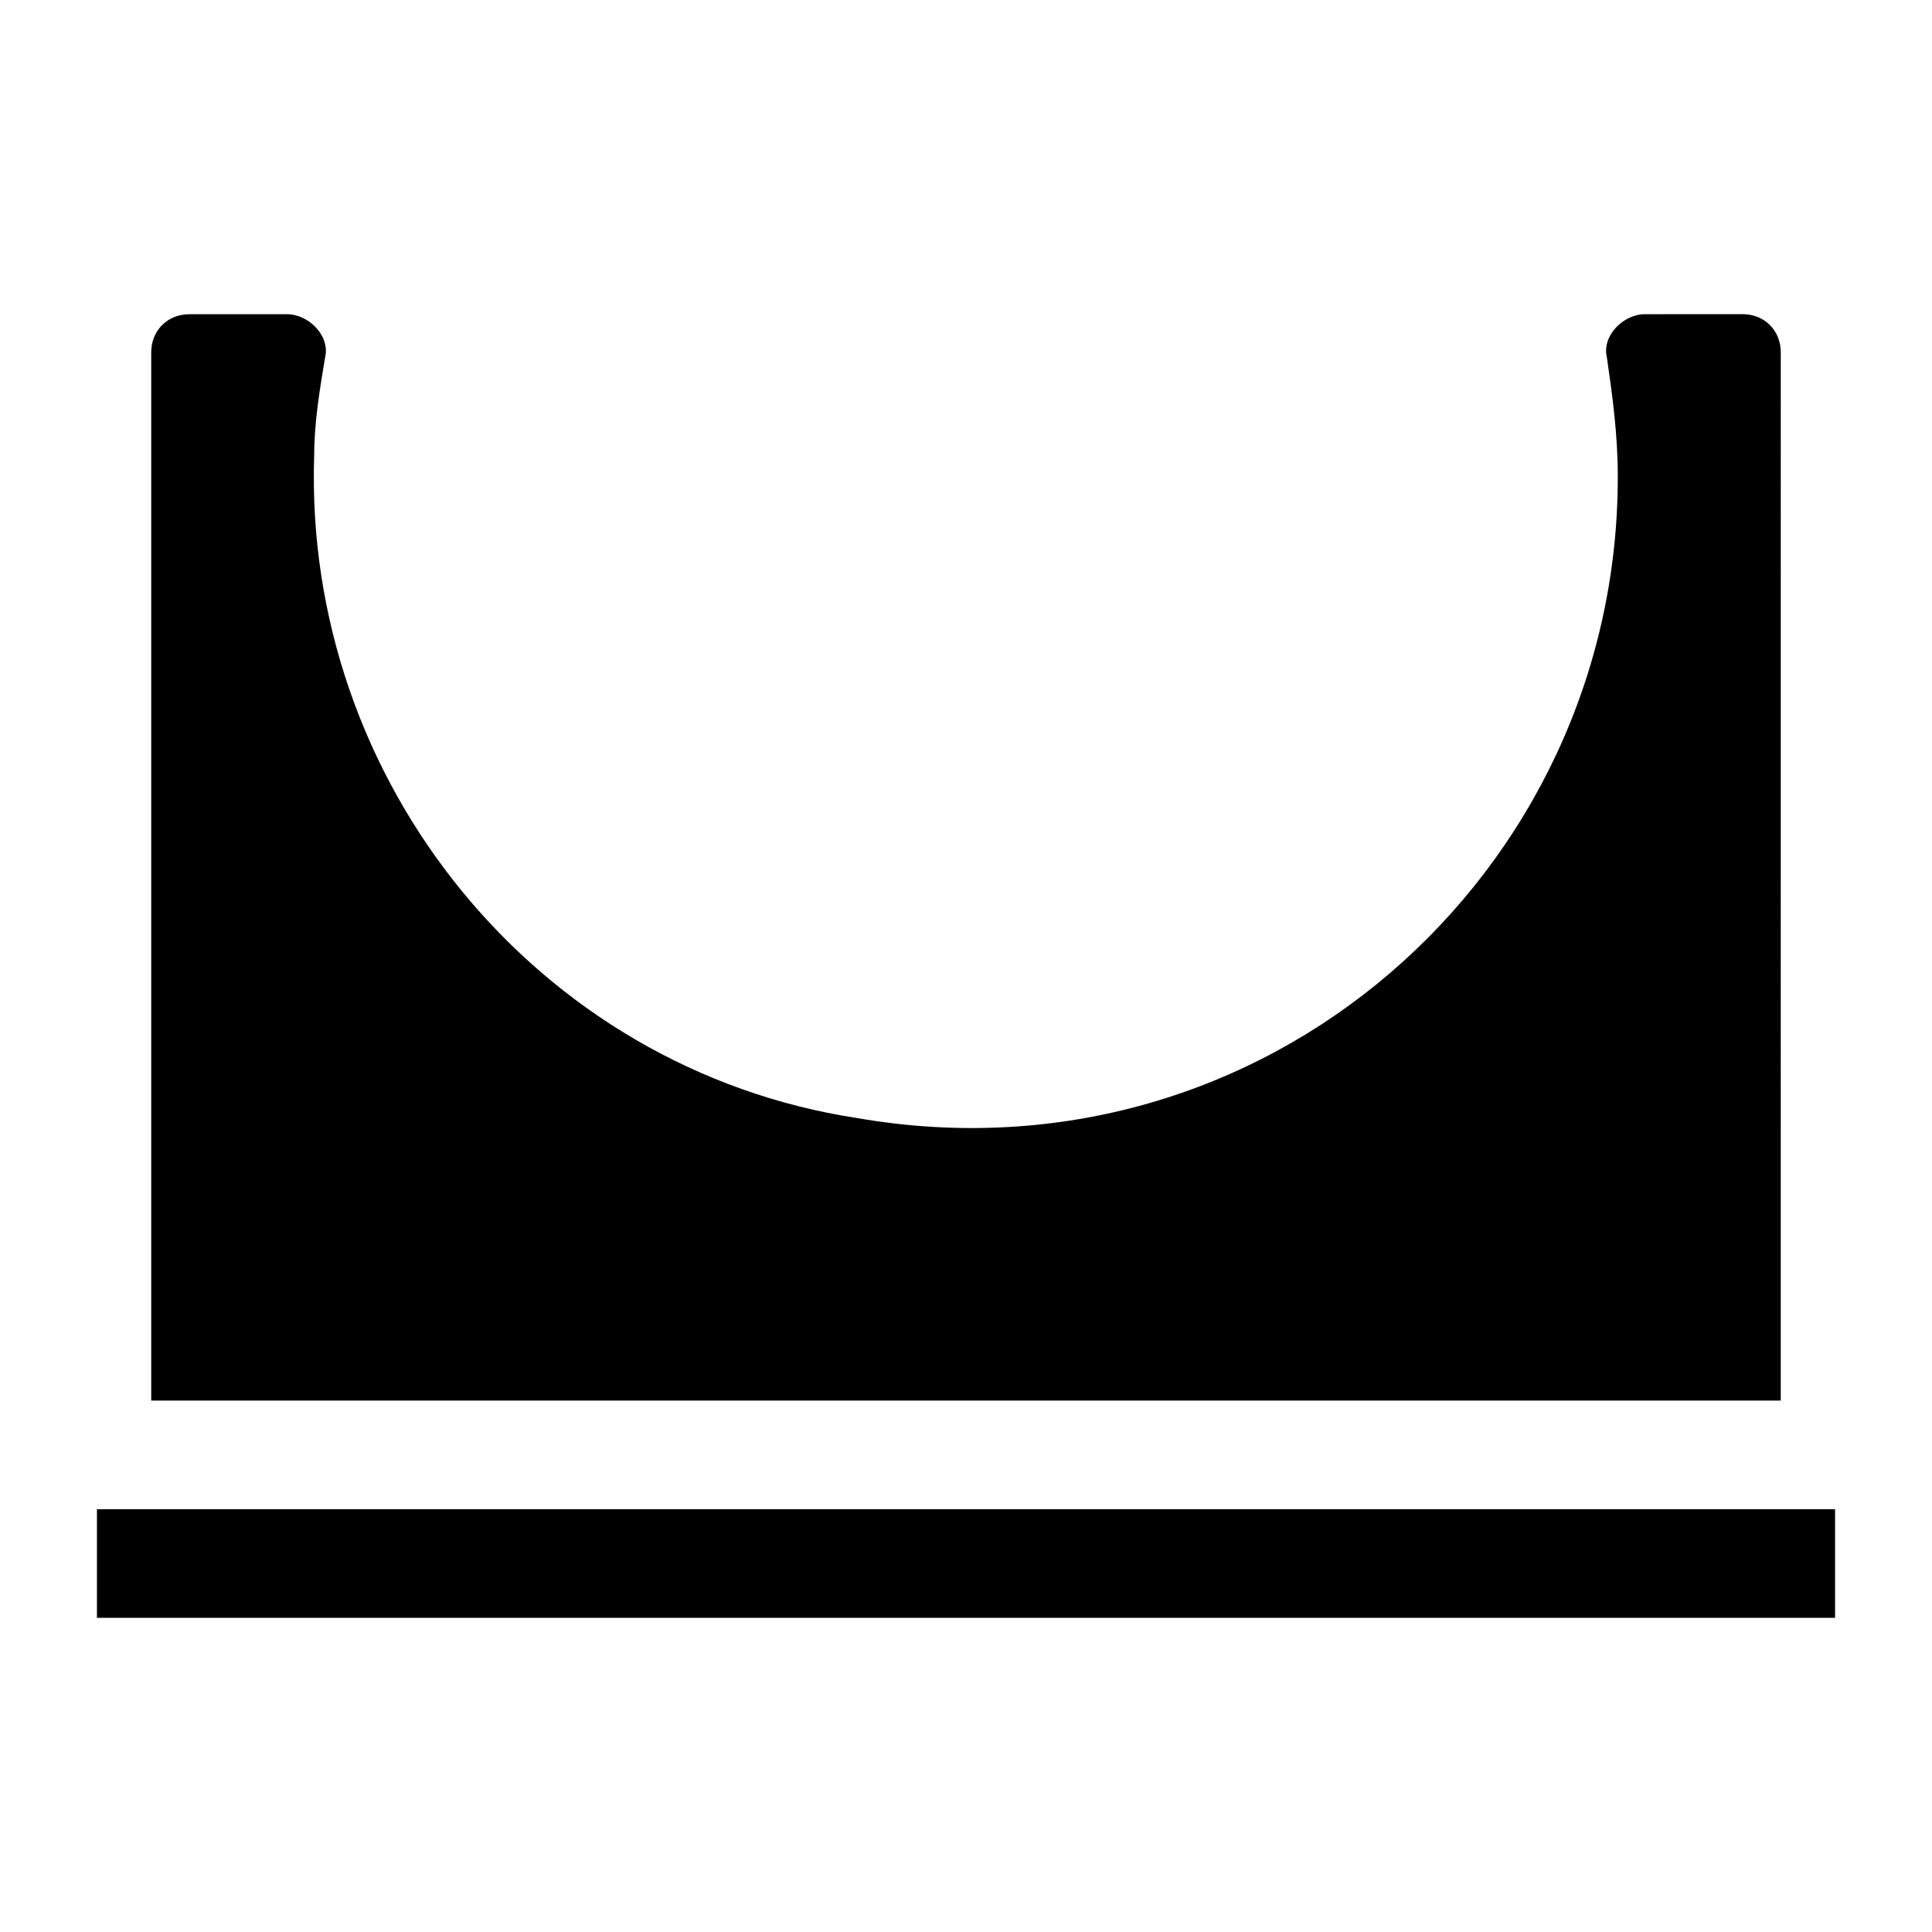 <?xml version="1.0" encoding="UTF-8"?>
<!-- Uploaded to: ICON Repo, www.svgrepo.com, Generator: ICON Repo Mixer Tools -->
<svg fill="#000000" width="800px" height="800px" version="1.1" viewBox="144 144 512 512" xmlns="http://www.w3.org/2000/svg">
 <g>
  <path d="m169.69 543.95h460.62v28.789h-460.62z"/>
  <path d="m615.92 237.34c0-5.758-4.32-10.078-10.078-10.078l-25.91 0.004c-5.758 0-11.516 5.758-10.078 11.516 1.441 10.078 2.879 20.152 2.879 31.668 0 105.08-93.566 188.57-201.52 169.86-84.93-12.957-146.82-89.246-143.95-175.61 0-8.637 1.441-17.273 2.879-25.91 1.441-5.758-4.316-11.516-10.074-11.516h-25.91c-5.758 0-10.078 4.32-10.078 10.078v277.82h431.84z"/>
 </g>
</svg>